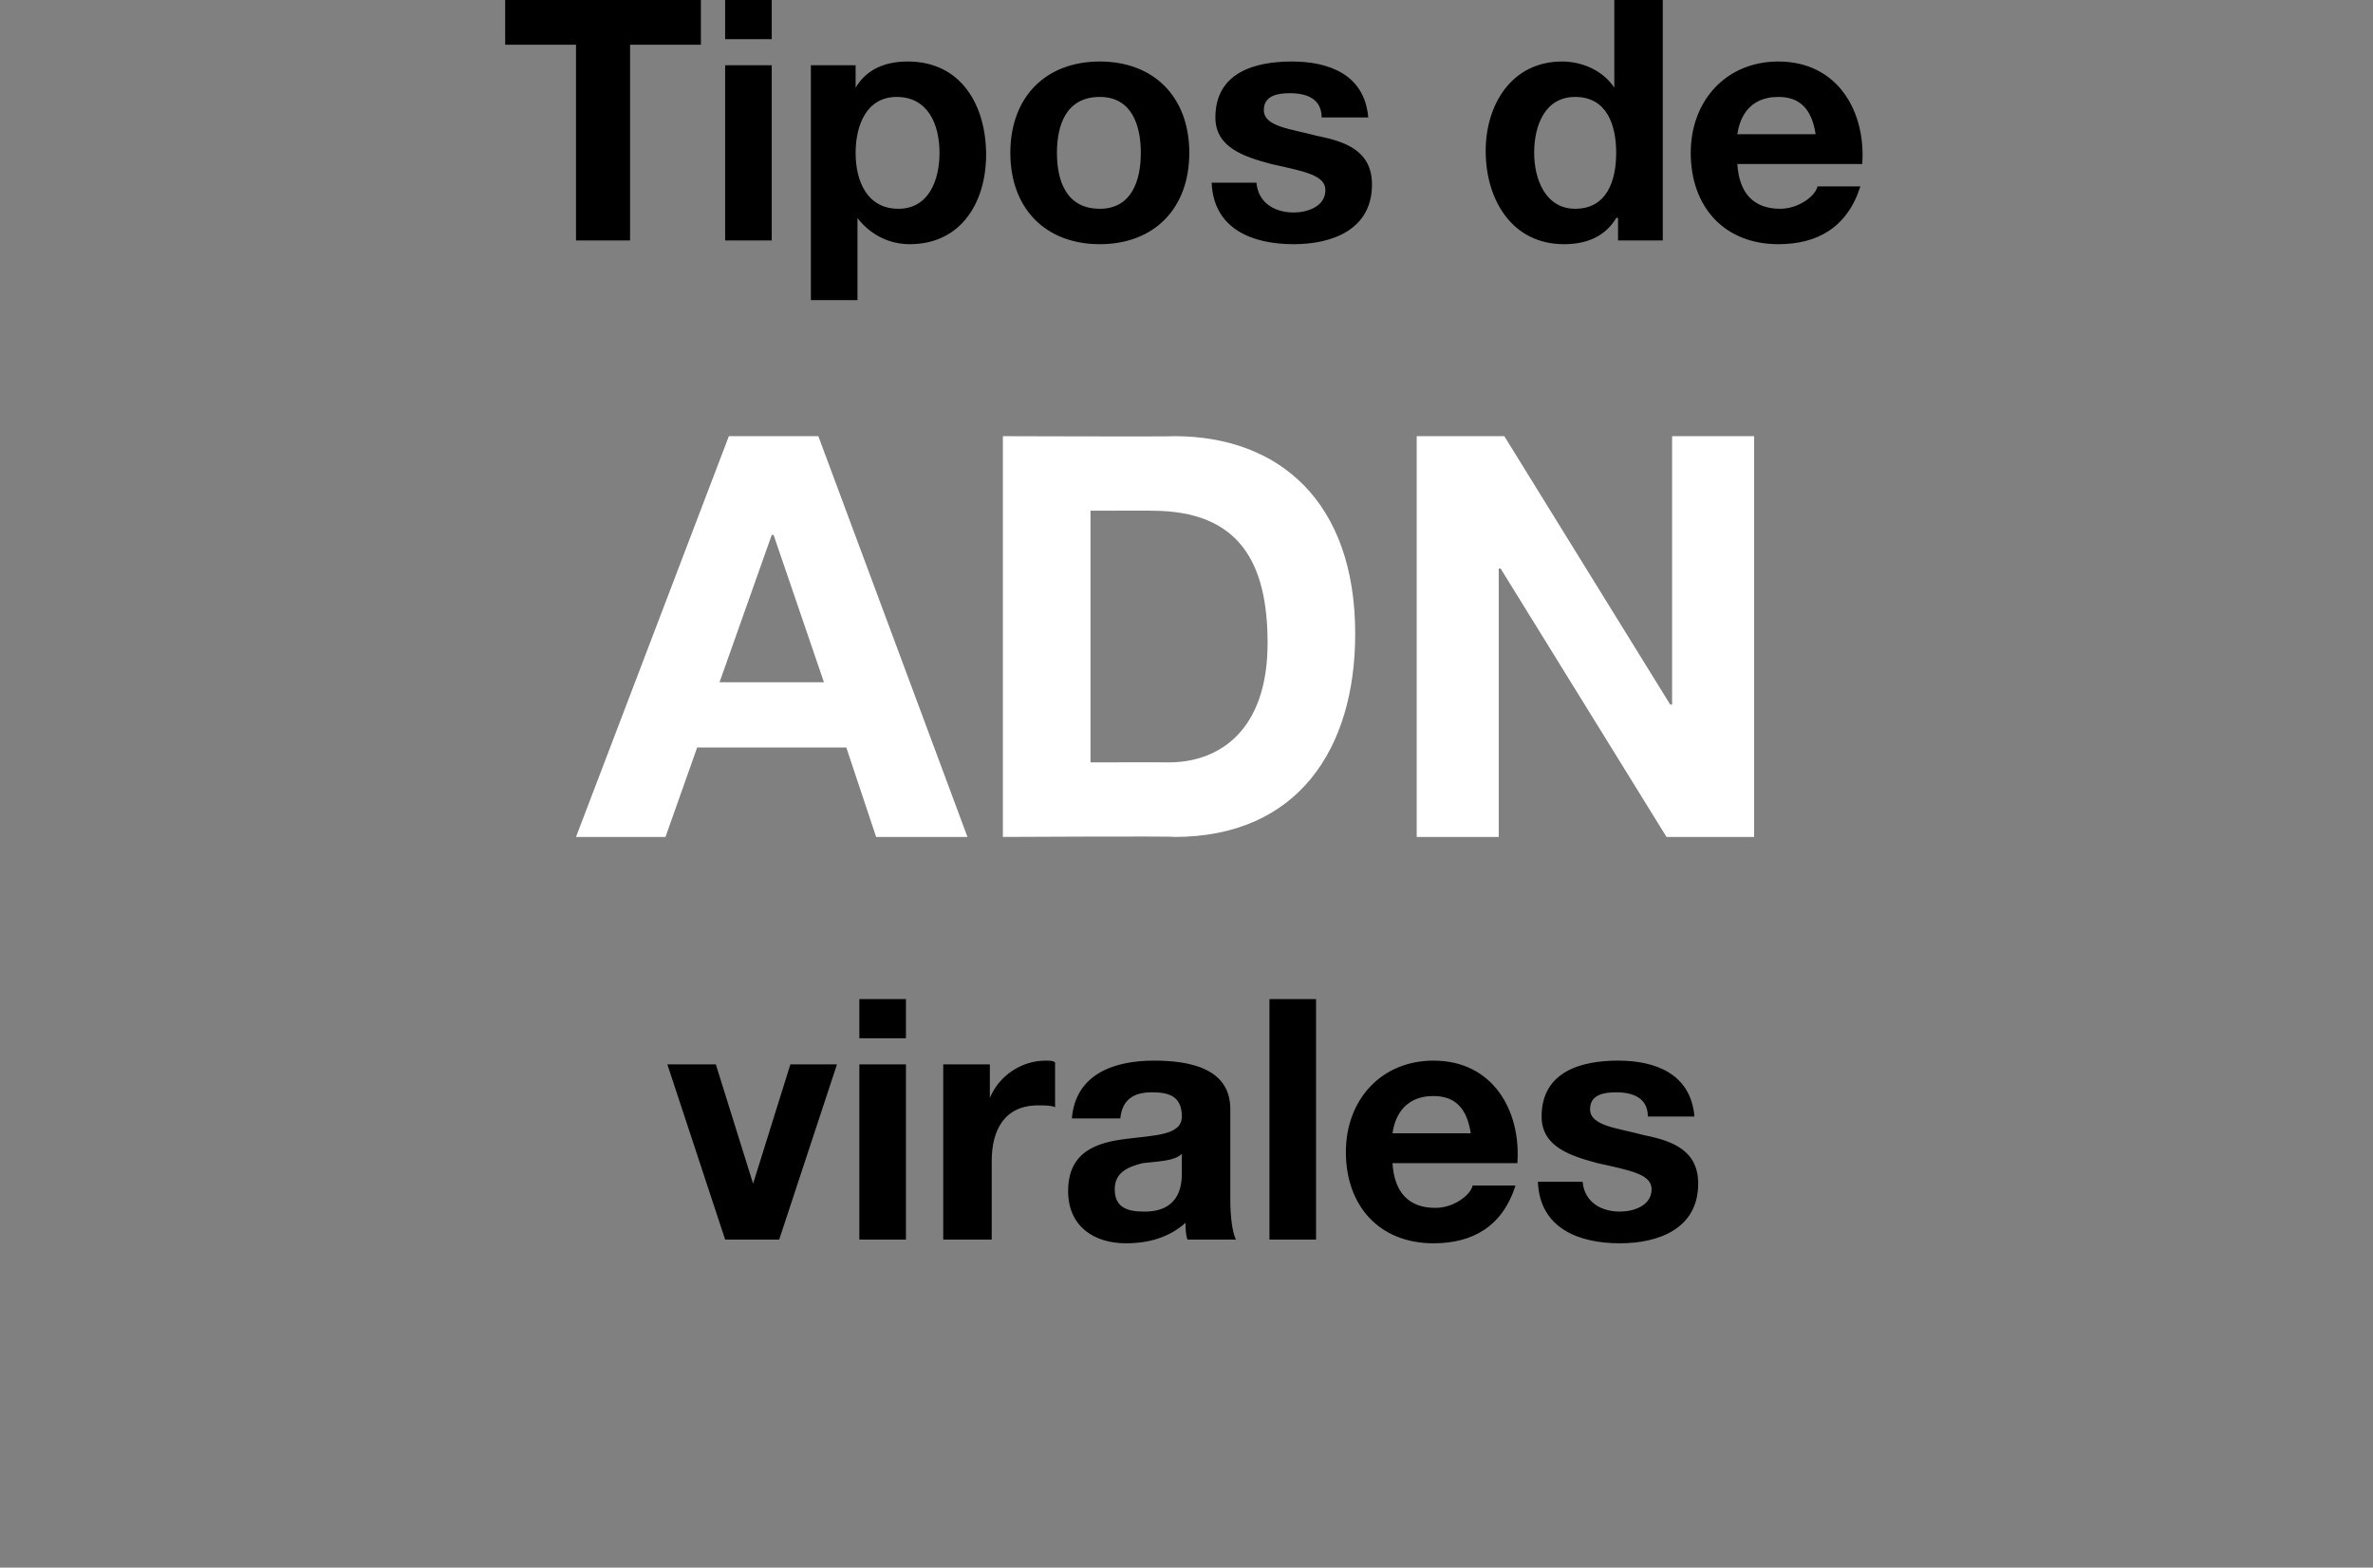 <?xml version="1.0" standalone="no"?><!DOCTYPE svg PUBLIC "-//W3C//DTD SVG 1.1//EN" "http://www.w3.org/Graphics/SVG/1.1/DTD/svg11.dtd"><svg xmlns="http://www.w3.org/2000/svg" version="1.1" width="127.3px" height="84.1px" viewBox="0 0 127.3 84.1"><rect x="0" y="0" width="127.3" height="84.1" fill="#808080" stroke="none"/>  <desc>Tipos de ADN virales</desc>  <defs/>  <g id="Polygon71925">    <path d="M 41.8 66.5 L 38.9 66.5 L 35.8 57.1 L 38.4 57.1 L 40.4 63.5 L 40.4 63.5 L 42.4 57.1 L 44.9 57.1 L 41.8 66.5 Z M 46.1 57.1 L 48.6 57.1 L 48.6 66.5 L 46.1 66.5 L 46.1 57.1 Z M 48.6 55.7 L 46.1 55.7 L 46.1 53.6 L 48.6 53.6 L 48.6 55.7 Z M 50.6 57.1 L 53.1 57.1 L 53.1 58.9 C 53.1 58.9 53.11 58.87 53.1 58.9 C 53.6 57.7 54.8 56.9 56.1 56.9 C 56.3 56.9 56.5 56.9 56.6 57 C 56.6 57 56.6 59.4 56.6 59.4 C 56.4 59.3 56 59.3 55.7 59.3 C 53.9 59.3 53.2 60.6 53.2 62.3 C 53.2 62.26 53.2 66.5 53.2 66.5 L 50.6 66.5 L 50.6 57.1 Z M 63.4 61.9 C 63 62.3 62.1 62.3 61.3 62.4 C 60.5 62.6 59.8 62.9 59.8 63.8 C 59.8 64.8 60.5 65 61.4 65 C 63.4 65 63.4 63.4 63.4 62.9 C 63.4 62.9 63.4 61.9 63.4 61.9 Z M 57.5 60 C 57.7 57.6 59.8 56.9 61.9 56.9 C 63.8 56.9 66 57.3 66 59.5 C 66 59.5 66 64.4 66 64.4 C 66 65.2 66.1 66.1 66.3 66.5 C 66.3 66.5 63.7 66.5 63.7 66.5 C 63.6 66.2 63.6 65.9 63.6 65.6 C 62.7 66.4 61.6 66.7 60.4 66.7 C 58.7 66.7 57.3 65.8 57.3 63.9 C 57.3 61.8 58.8 61.3 60.4 61.1 C 62 60.9 63.4 60.9 63.4 59.9 C 63.4 58.8 62.7 58.6 61.8 58.6 C 60.8 58.6 60.2 59 60.1 60 C 60.1 60 57.5 60 57.5 60 Z M 68.1 53.6 L 70.6 53.6 L 70.6 66.5 L 68.1 66.5 L 68.1 53.6 Z M 74.7 62.4 C 74.8 64 75.6 64.8 77 64.8 C 78 64.8 78.9 64.1 79 63.6 C 79 63.6 81.3 63.6 81.3 63.6 C 80.6 65.8 79 66.7 76.9 66.7 C 74 66.7 72.2 64.7 72.2 61.8 C 72.2 59 74.1 56.9 76.9 56.9 C 80.1 56.9 81.6 59.6 81.4 62.4 C 81.4 62.4 74.7 62.4 74.7 62.4 Z M 78.9 60.8 C 78.7 59.5 78.1 58.8 76.9 58.8 C 75.2 58.8 74.8 60.1 74.7 60.8 C 74.7 60.8 78.9 60.8 78.9 60.8 Z M 84.9 63.4 C 85 64.5 85.9 65 86.9 65 C 87.6 65 88.6 64.7 88.6 63.8 C 88.6 63 87.5 62.8 85.7 62.4 C 84.2 62 82.7 61.5 82.7 59.9 C 82.7 57.5 84.8 56.9 86.8 56.9 C 88.8 56.9 90.7 57.6 90.9 59.9 C 90.9 59.9 88.4 59.9 88.4 59.9 C 88.4 58.9 87.6 58.6 86.7 58.6 C 86.1 58.6 85.3 58.7 85.3 59.5 C 85.3 60.4 86.7 60.5 88.2 60.9 C 89.7 61.2 91.1 61.7 91.1 63.5 C 91.1 65.9 89 66.7 86.9 66.7 C 84.7 66.7 82.6 65.9 82.5 63.4 C 82.5 63.4 84.9 63.4 84.9 63.4 Z " stroke="none" fill="#000"/>  </g>  <g id="Polygon71924">    <path d="M 39.1 23.4 L 43.9 23.4 L 51.9 44.9 L 47 44.9 L 45.4 40.1 L 37.4 40.1 L 35.7 44.9 L 30.9 44.9 L 39.1 23.4 Z M 38.6 36.6 L 44.2 36.6 L 41.5 28.7 L 41.4 28.7 L 38.6 36.6 Z M 53.8 23.4 C 53.8 23.4 63.02 23.43 63 23.4 C 68.6 23.4 72.7 26.9 72.7 34 C 72.7 40.2 69.6 44.9 63 44.9 C 63.02 44.85 53.8 44.9 53.8 44.9 L 53.8 23.4 Z M 58.5 40.9 C 58.5 40.9 62.69 40.89 62.7 40.9 C 65.4 40.9 68 39.2 68 34.5 C 68 30.2 66.5 27.4 61.8 27.4 C 61.85 27.39 58.5 27.4 58.5 27.4 L 58.5 40.9 Z M 76 23.4 L 80.7 23.4 L 89.6 37.8 L 89.7 37.8 L 89.7 23.4 L 94.1 23.4 L 94.1 44.9 L 89.4 44.9 L 80.5 30.5 L 80.4 30.5 L 80.4 44.9 L 76 44.9 L 76 23.4 Z " stroke="none" fill="#fff"/>  </g>  <g id="Polygon71923">    <path d="M 30.9 2.4 L 27.1 2.4 L 27.1 0 L 37.6 0 L 37.6 2.4 L 33.8 2.4 L 33.8 12.9 L 30.9 12.9 L 30.9 2.4 Z M 38.9 3.5 L 41.4 3.5 L 41.4 12.9 L 38.9 12.9 L 38.9 3.5 Z M 41.4 2.1 L 38.9 2.1 L 38.9 0 L 41.4 0 L 41.4 2.1 Z M 43.5 3.5 L 45.9 3.5 L 45.9 4.7 C 45.9 4.7 45.92 4.73 45.9 4.7 C 46.5 3.7 47.5 3.3 48.7 3.3 C 51.6 3.3 52.9 5.7 52.9 8.3 C 52.9 10.8 51.6 13.1 48.8 13.1 C 47.7 13.1 46.7 12.6 46 11.7 C 46.05 11.7 46 11.7 46 11.7 L 46 16.1 L 43.5 16.1 L 43.5 3.5 Z M 50.4 8.2 C 50.4 6.7 49.8 5.2 48.1 5.2 C 46.5 5.2 45.9 6.7 45.9 8.2 C 45.9 9.7 46.5 11.2 48.2 11.2 C 49.8 11.2 50.4 9.7 50.4 8.2 Z M 59 3.3 C 61.9 3.3 63.8 5.2 63.8 8.2 C 63.8 11.2 61.9 13.1 59 13.1 C 56.1 13.1 54.2 11.2 54.2 8.2 C 54.2 5.2 56.1 3.3 59 3.3 Z M 59 11.2 C 60.7 11.2 61.2 9.7 61.2 8.2 C 61.2 6.7 60.7 5.2 59 5.2 C 57.2 5.2 56.7 6.7 56.7 8.2 C 56.7 9.7 57.2 11.2 59 11.2 Z M 67.4 9.8 C 67.5 10.9 68.4 11.4 69.4 11.4 C 70.1 11.4 71.1 11.1 71.1 10.2 C 71.1 9.4 70 9.2 68.2 8.8 C 66.7 8.4 65.2 7.9 65.2 6.3 C 65.2 3.9 67.3 3.3 69.3 3.3 C 71.3 3.3 73.2 4 73.4 6.3 C 73.4 6.3 70.9 6.3 70.9 6.3 C 70.9 5.3 70.1 5 69.2 5 C 68.6 5 67.8 5.1 67.8 5.9 C 67.8 6.8 69.2 6.9 70.7 7.3 C 72.2 7.6 73.6 8.1 73.6 9.9 C 73.6 12.3 71.5 13.1 69.4 13.1 C 67.2 13.1 65.1 12.3 65 9.8 C 65 9.8 67.4 9.8 67.4 9.8 Z M 86.8 11.7 C 86.8 11.7 86.73 11.66 86.7 11.7 C 86.1 12.7 85.1 13.1 83.9 13.1 C 81.1 13.1 79.7 10.7 79.7 8.1 C 79.7 5.6 81.1 3.3 83.8 3.3 C 84.9 3.3 86 3.8 86.6 4.7 C 86.6 4.68 86.6 4.7 86.6 4.7 L 86.6 0 L 89.2 0 L 89.2 12.9 L 86.8 12.9 L 86.8 11.7 Z M 84.5 5.2 C 82.9 5.2 82.3 6.7 82.3 8.2 C 82.3 9.6 82.9 11.2 84.5 11.2 C 86.2 11.2 86.7 9.7 86.7 8.2 C 86.7 6.7 86.2 5.2 84.5 5.2 Z M 93.2 8.8 C 93.3 10.4 94.1 11.2 95.5 11.2 C 96.5 11.2 97.4 10.5 97.5 10 C 97.5 10 99.8 10 99.8 10 C 99.1 12.2 97.5 13.1 95.4 13.1 C 92.5 13.1 90.7 11.1 90.7 8.2 C 90.7 5.4 92.6 3.3 95.4 3.3 C 98.6 3.3 100.1 6 99.9 8.8 C 99.9 8.8 93.2 8.8 93.2 8.8 Z M 97.4 7.2 C 97.2 5.9 96.6 5.2 95.4 5.2 C 93.7 5.2 93.3 6.5 93.2 7.2 C 93.2 7.2 97.4 7.2 97.4 7.2 Z " stroke="none" fill="#000"/>  </g></svg>